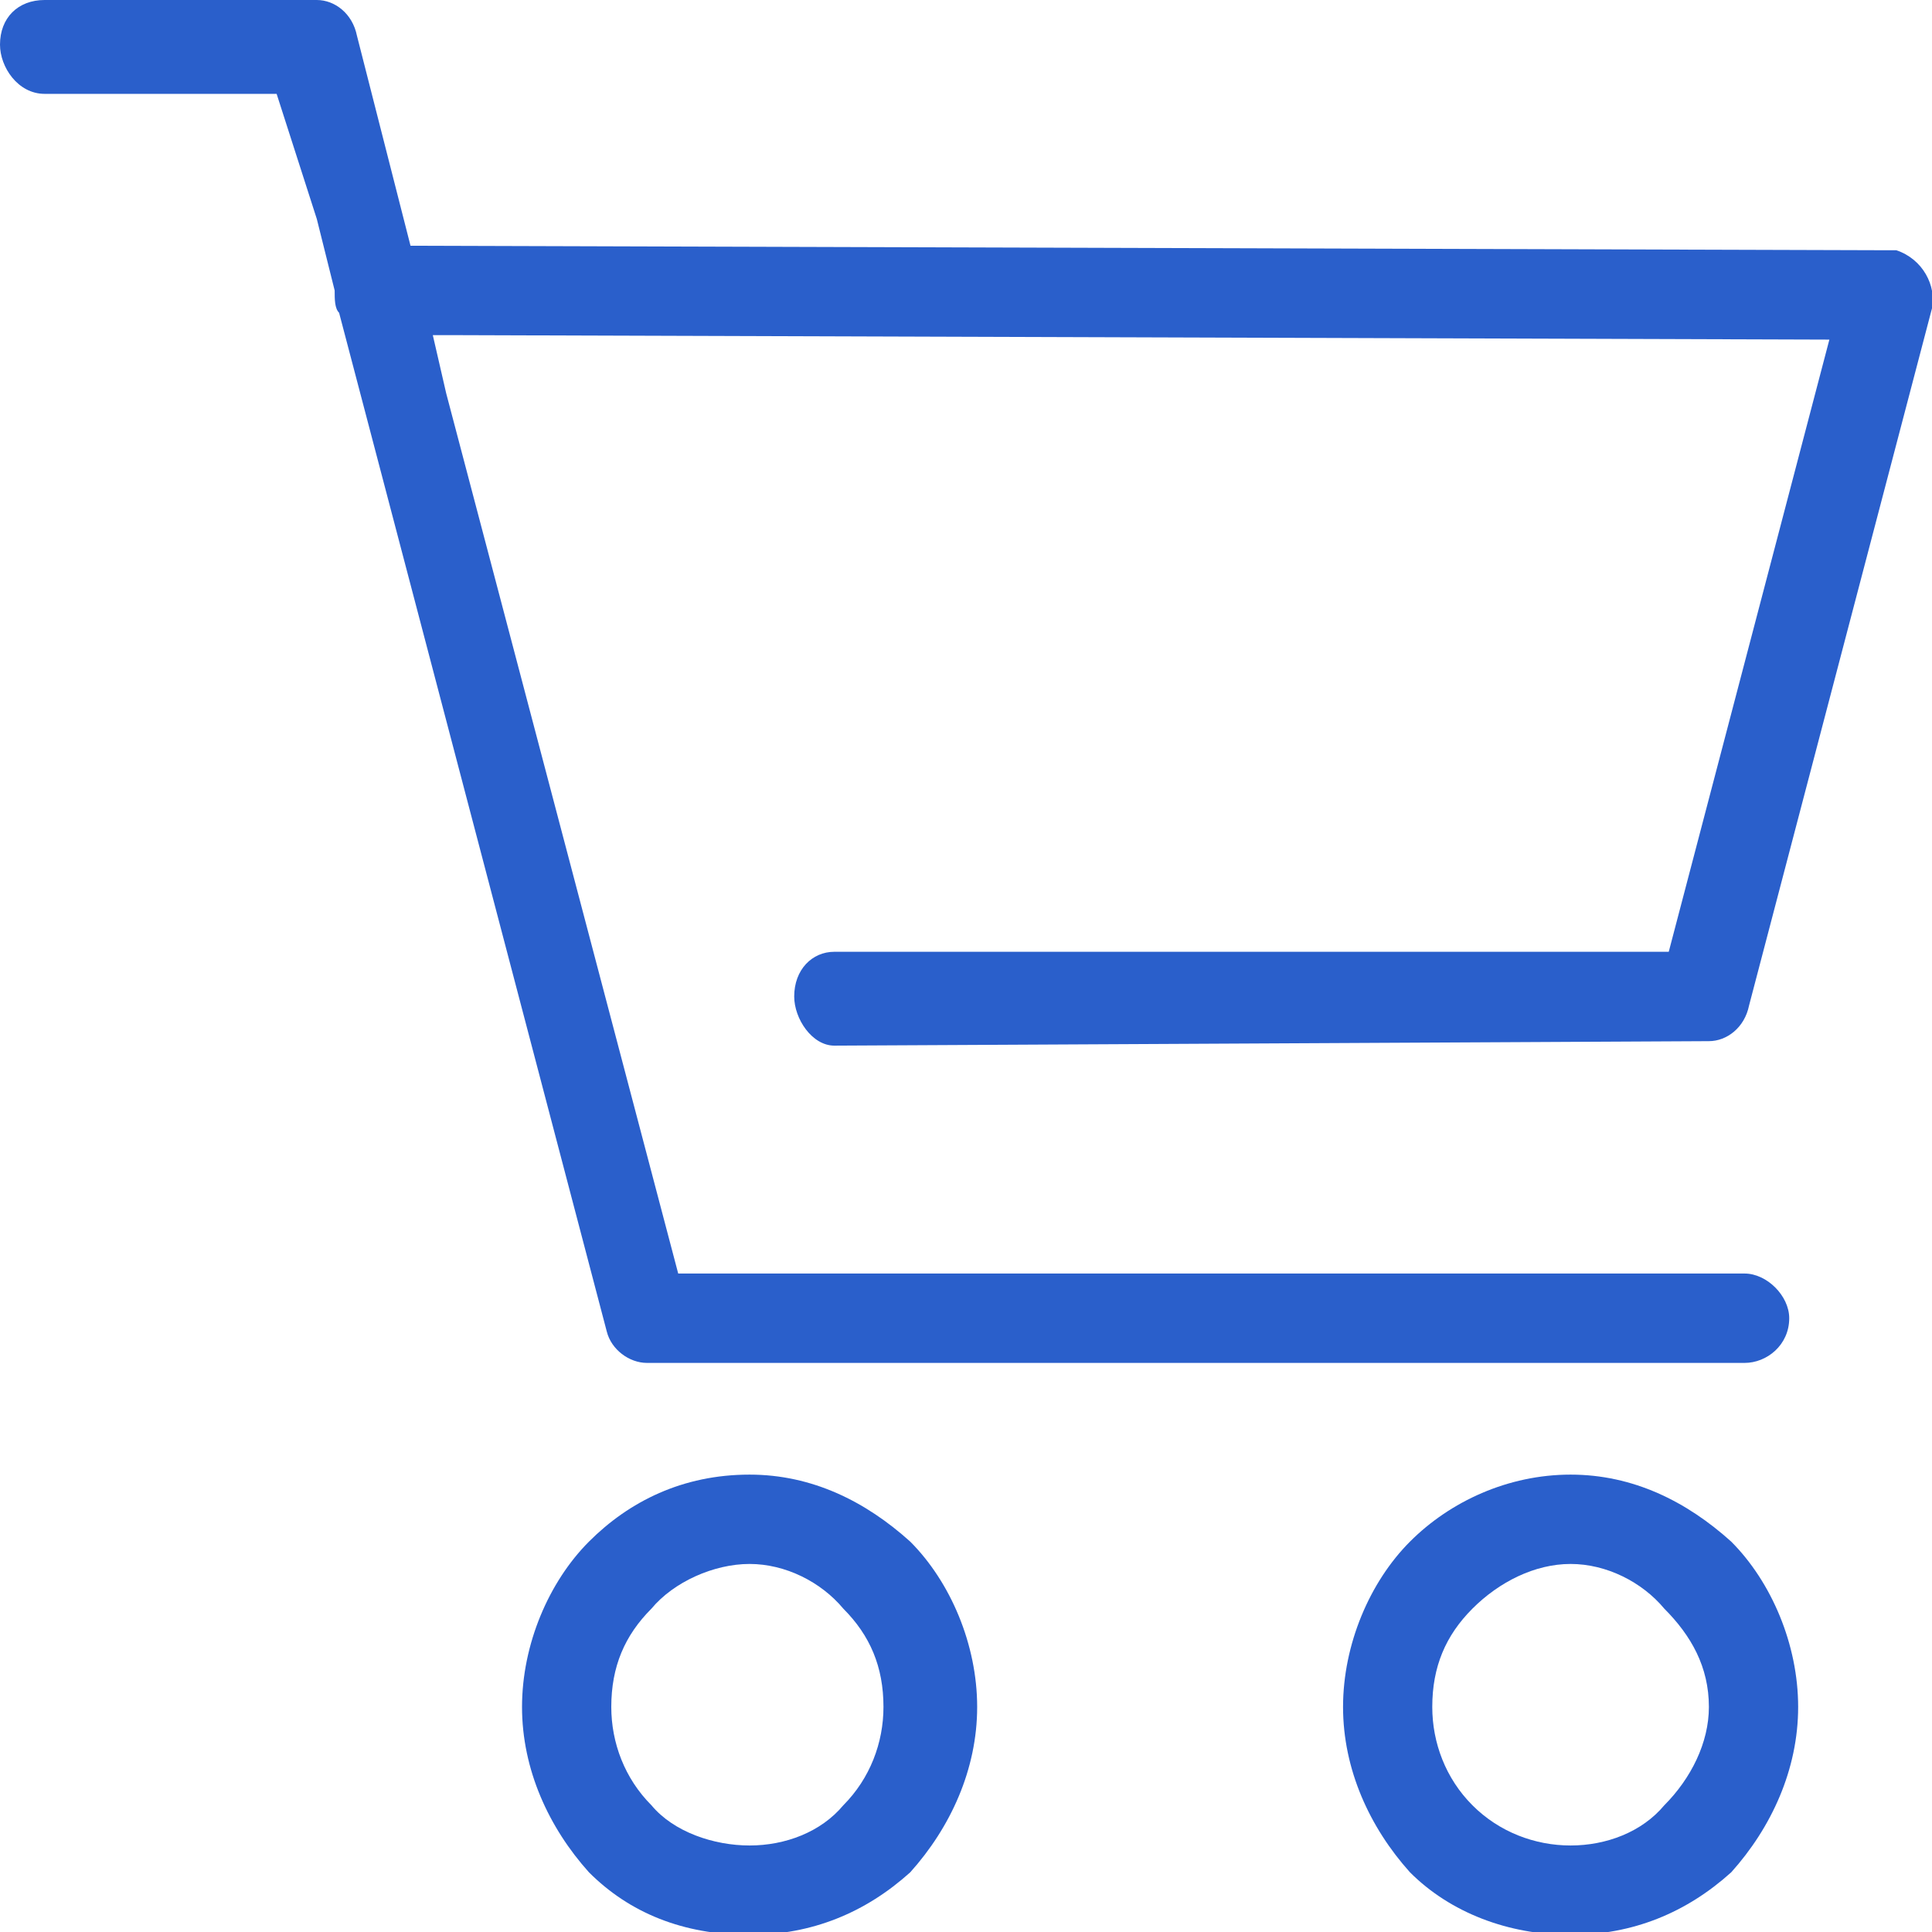 ﻿<?xml version="1.0" encoding="utf-8"?>
<!DOCTYPE svg PUBLIC "-//W3C//DTD SVG 1.1//EN" "http://www.w3.org/Graphics/SVG/1.1/DTD/svg11.dtd">
<svg xmlns="http://www.w3.org/2000/svg" xmlns:xlink="http://www.w3.org/1999/xlink" version="1.1" baseProfile="full" width="50" height="50" viewBox="0 0 50.00 50.00" enable-background="new 0 0 50.00 50.00" xml:space="preserve">
	<path fill="#2A5FCB" fill-opacity="1" fill-rule="evenodd" stroke-linejoin="round" d="M 1.155,2.429C 0.462,2.429 5.28622e-007,1.735 5.28622e-007,1.156C 5.28622e-007,0.463 0.462,3.8147e-006 1.155,3.8147e-006L 8.199,3.8147e-006C 8.661,3.8147e-006 9.122,0.347 9.238,0.925L 10.624,6.36L 48.73,6.476C 48.845,6.476 48.961,6.476 49.076,6.476C 49.769,6.707 50.115,7.401 50,7.979L 45.266,26.02L 45.266,26.02C 45.15,26.598 44.688,26.945 44.226,26.945L 21.593,27.061C 21.016,27.061 20.554,26.367 20.554,25.789C 20.554,25.095 21.016,24.632 21.593,24.632L 21.94,24.632L 43.187,24.632L 47.344,8.789L 11.663,8.673L 11.201,8.673L 11.547,10.177L 17.552,32.959L 43.533,32.959L 45.15,32.959C 45.727,32.959 46.305,33.537 46.305,34.115C 46.305,34.809 45.727,35.272 45.15,35.272L 16.744,35.272L 16.744,35.272C 16.282,35.272 15.82,34.925 15.704,34.462L 8.776,8.095C 8.661,7.979 8.661,7.748 8.661,7.517L 8.199,5.667L 7.159,2.429L 3.811,2.429L 1.155,2.429 Z M 40.647,38.163C 42.263,38.163 43.649,38.856 44.804,39.897C 45.843,40.938 46.536,42.557 46.536,44.176C 46.536,45.795 45.843,47.298 44.804,48.455C 43.649,49.496 42.263,50.074 40.647,50.074C 39.03,50.074 37.529,49.496 36.49,48.455C 35.45,47.298 34.758,45.795 34.758,44.176C 34.758,42.557 35.45,40.938 36.49,39.897C 37.529,38.856 39.03,38.163 40.647,38.163 Z M 43.072,41.632C 42.494,40.938 41.57,40.475 40.647,40.475C 39.723,40.475 38.799,40.938 38.106,41.632C 37.413,42.326 37.067,43.135 37.067,44.176C 37.067,45.101 37.413,46.026 38.106,46.72C 38.799,47.414 39.723,47.761 40.647,47.761C 41.57,47.761 42.494,47.414 43.072,46.72C 43.764,46.026 44.226,45.101 44.226,44.176C 44.226,43.135 43.764,42.326 43.072,41.632 Z M 19.399,38.163C 21.016,38.163 22.402,38.856 23.557,39.897C 24.596,40.938 25.289,42.557 25.289,44.176C 25.289,45.795 24.596,47.298 23.557,48.455C 22.402,49.496 21.016,50.074 19.399,50.074C 17.667,50.074 16.282,49.496 15.242,48.455C 14.203,47.298 13.51,45.795 13.51,44.176C 13.51,42.557 14.203,40.938 15.242,39.897C 16.282,38.856 17.667,38.163 19.399,38.163 Z M 21.825,41.632C 21.247,40.938 20.323,40.475 19.399,40.475C 18.476,40.475 17.436,40.938 16.859,41.632C 16.166,42.326 15.82,43.135 15.82,44.176C 15.82,45.101 16.166,46.026 16.859,46.72C 17.436,47.414 18.476,47.761 19.399,47.761C 20.323,47.761 21.247,47.414 21.825,46.72C 22.517,46.026 22.864,45.101 22.864,44.176C 22.864,43.135 22.517,42.326 21.825,41.632 Z "/>
</svg>
